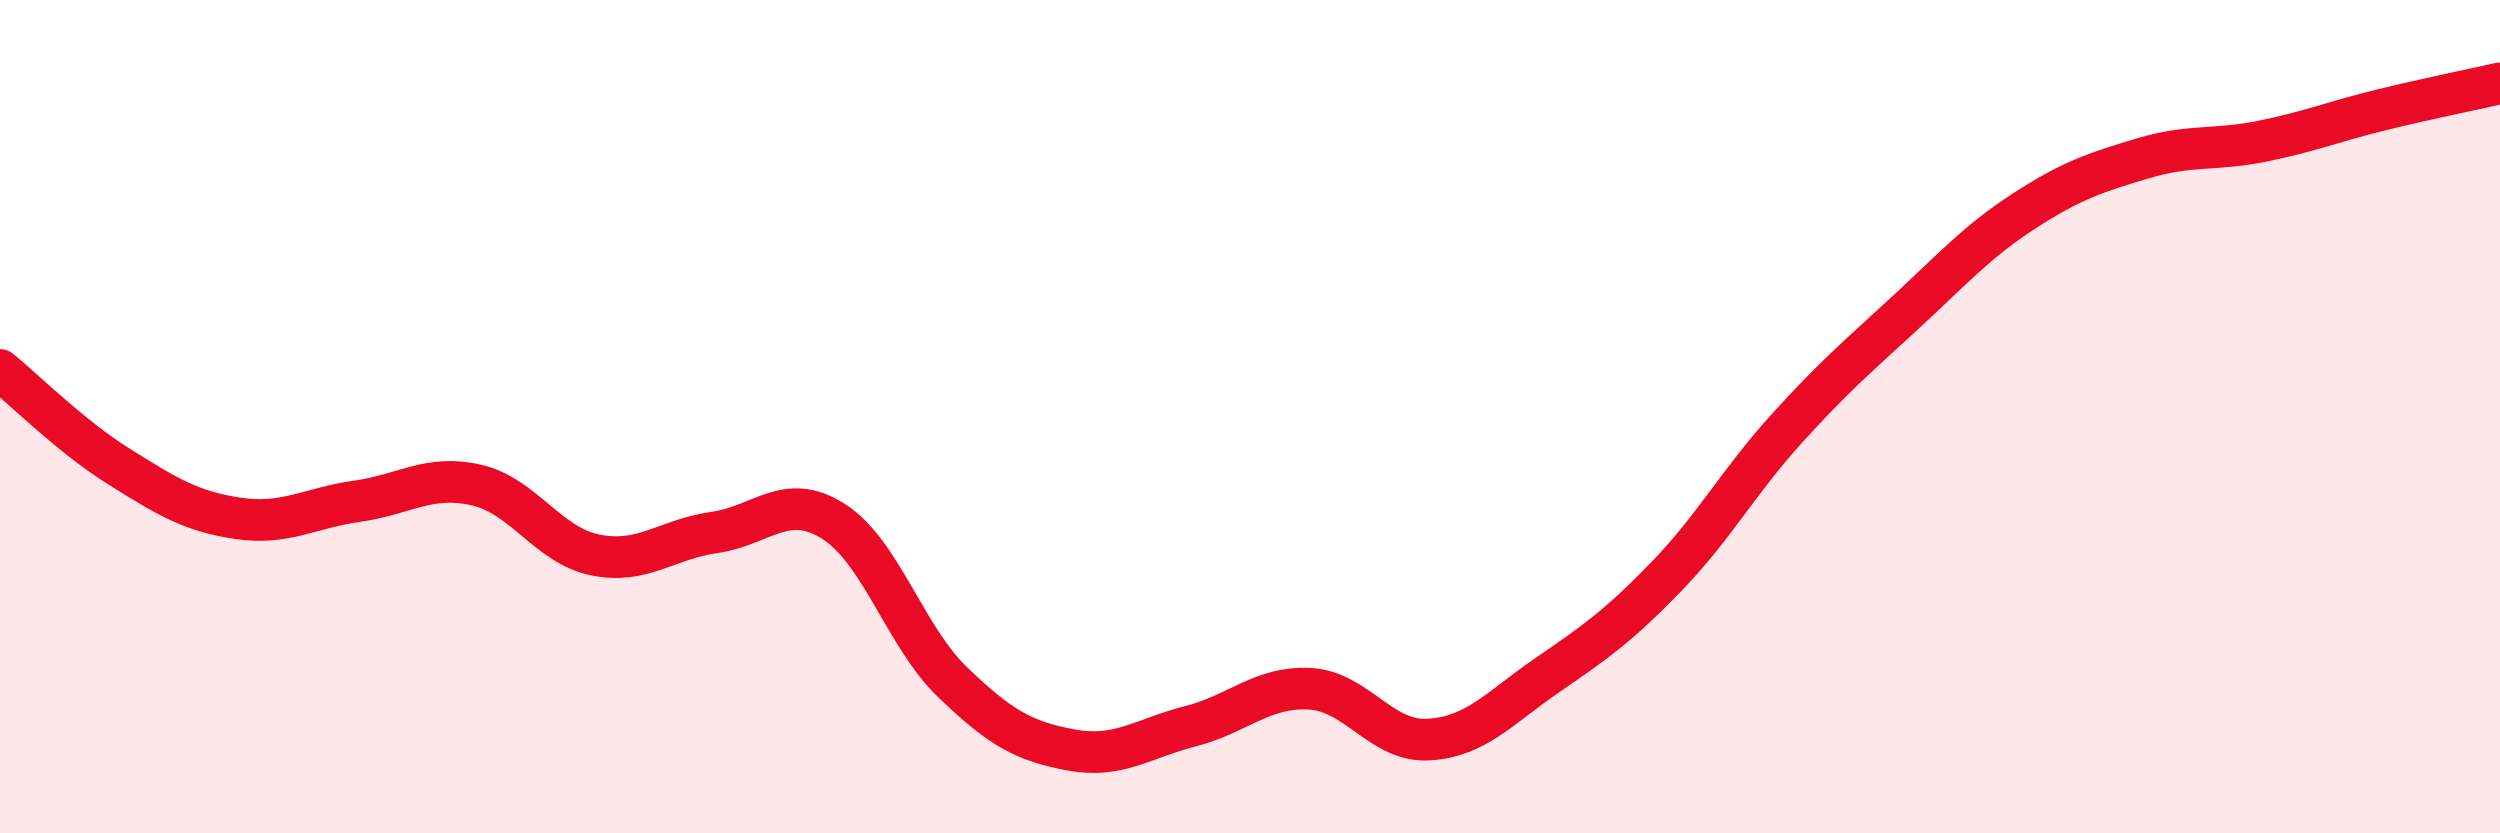 
    <svg width="60" height="20" viewBox="0 0 60 20" xmlns="http://www.w3.org/2000/svg">
      <path
        d="M 0,8.88 C 0.57,9.34 1.72,10.49 2.86,11.2 C 4,11.91 4.57,12.27 5.71,12.44 C 6.85,12.61 7.43,12.19 8.57,12.03 C 9.71,11.87 10.29,11.38 11.43,11.64 C 12.57,11.9 13.15,13.09 14.29,13.32 C 15.43,13.55 16,12.94 17.14,12.78 C 18.28,12.62 18.86,11.79 20,12.51 C 21.14,13.23 21.72,15.27 22.86,16.37 C 24,17.47 24.57,17.79 25.71,18 C 26.85,18.21 27.43,17.72 28.57,17.43 C 29.71,17.14 30.29,16.47 31.43,16.53 C 32.57,16.59 33.15,17.82 34.29,17.75 C 35.43,17.68 36,16.98 37.14,16.2 C 38.28,15.42 38.86,15.01 40,13.83 C 41.14,12.65 41.72,11.57 42.86,10.31 C 44,9.05 44.57,8.57 45.71,7.52 C 46.85,6.47 47.43,5.81 48.57,5.07 C 49.71,4.33 50.29,4.14 51.43,3.8 C 52.57,3.46 53.15,3.62 54.29,3.39 C 55.43,3.16 56,2.92 57.14,2.64 C 58.28,2.36 59.43,2.13 60,2L60 20L0 20Z"
        fill="#EB0A25"
        opacity="0.1"
        stroke-linecap="round"
        stroke-linejoin="round"
      />
      <path
        d="M 0,8.88 C 0.57,9.34 1.72,10.49 2.86,11.2 C 4,11.91 4.57,12.27 5.71,12.44 C 6.85,12.61 7.43,12.19 8.57,12.03 C 9.71,11.87 10.29,11.38 11.43,11.64 C 12.57,11.9 13.15,13.09 14.29,13.32 C 15.43,13.55 16,12.94 17.14,12.78 C 18.28,12.62 18.86,11.79 20,12.51 C 21.14,13.23 21.72,15.27 22.86,16.37 C 24,17.47 24.57,17.79 25.71,18 C 26.85,18.21 27.43,17.72 28.57,17.43 C 29.71,17.14 30.29,16.47 31.43,16.53 C 32.57,16.59 33.15,17.82 34.29,17.75 C 35.43,17.68 36,16.98 37.14,16.2 C 38.28,15.42 38.86,15.01 40,13.83 C 41.14,12.65 41.72,11.57 42.86,10.31 C 44,9.05 44.57,8.57 45.71,7.52 C 46.85,6.47 47.43,5.81 48.57,5.07 C 49.71,4.33 50.29,4.14 51.43,3.8 C 52.57,3.46 53.15,3.62 54.29,3.39 C 55.43,3.16 56,2.92 57.14,2.64 C 58.28,2.36 59.43,2.13 60,2"
        stroke="#EB0A25"
        stroke-width="1"
        fill="none"
        stroke-linecap="round"
        stroke-linejoin="round"
      />
    </svg>
  
